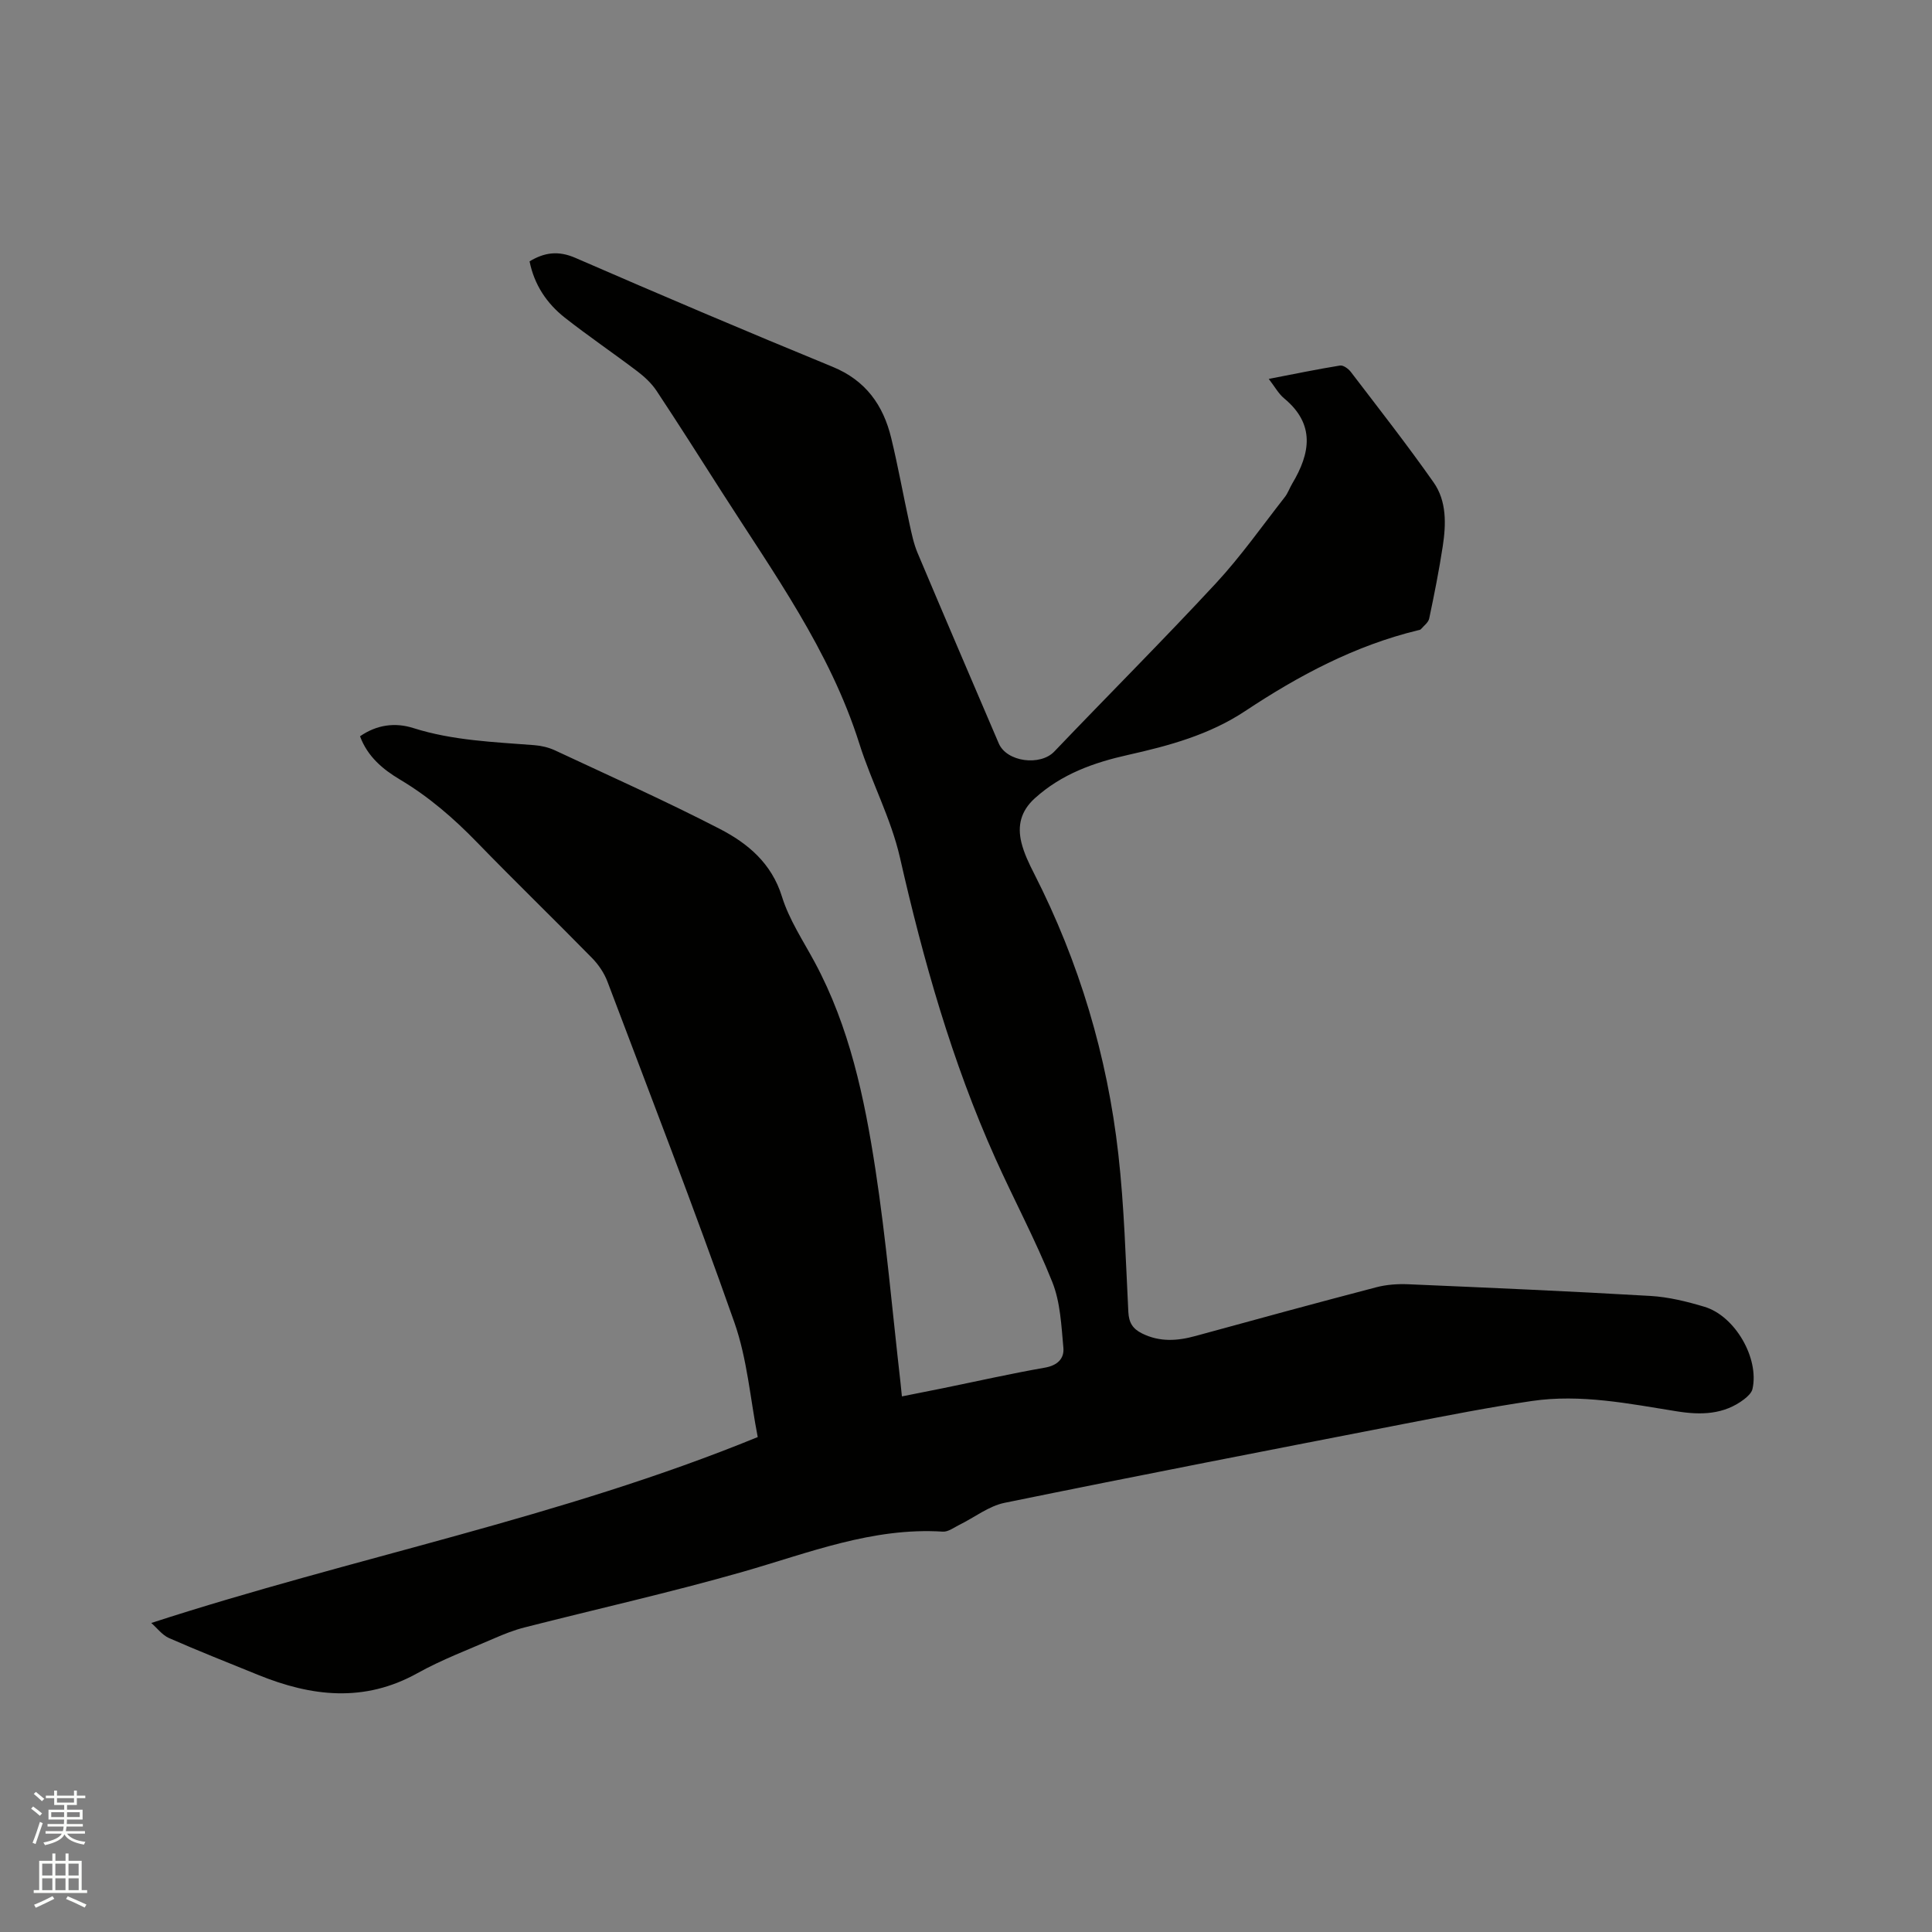 <svg enable-background="new 0 0 400 400" viewBox="0 0 400 400" xmlns="http://www.w3.org/2000/svg"><rect x="0" y="0" width="400" height="400" fill="#808080" stroke="none"/><path d="m6.44 374.46.42-.45c.65.47 1.27.95 1.85 1.44l-.45.49c-.65-.56-1.25-1.06-1.82-1.48m.93 7.33-.63-.26c.55-1.36 1.05-2.8 1.52-4.33.19.1.38.19.59.27-.46 1.29-.95 2.73-1.48 4.32m-.38-10.38.44-.42c.43.34 1.01.82 1.74 1.44l-.49.49c-.53-.51-1.09-1.01-1.69-1.51m2.5.35h1.72v-1.04h.59v1.04h3.52v-1.04h.59v1.04h1.75v.53h-1.75v1.42h-2.03v.97h3.22v2.03h-3.24c0 .35-.01.66-.03.93h3.32v.53h-3.37c-.03.27-.08.58-.15.94h3.96v.53h-3.71c.67.92 1.93 1.48 3.79 1.68-.13.24-.23.44-.29.59-2.13-.38-3.48-1.08-4.04-2.12-.43.97-1.77 1.72-4.03 2.23-.09-.19-.2-.37-.33-.55 2.1-.42 3.37-1.03 3.81-1.83h-3.36v-.53h3.58c.08-.29.13-.61.16-.94h-3.33v-.53h3.39c.02-.27.04-.58.04-.93h-3.23v-2.03h3.25v-.97h-2.07v-1.42h-1.73zm1.12 3.44v1h2.65c.01-.3.02-.44.01-.4v-.25-.35zm1.19-2h3.52v-.91h-3.52zm4.71 2h-2.63v.59c0 .15-.01.28-.01.4h2.64z" fill="#fbfcfa"/><path d="m13.56 383.74h.63v1.52h2.72v6.07h1.13v.6h-11.06v-.6h1.13v-6.07h2.73v-1.52h.63v1.52h2.1v-1.52zm-2.69 8.83.38.56c-1.24.63-2.53 1.25-3.85 1.85-.1-.21-.21-.42-.34-.63 1.36-.55 2.63-1.15 3.81-1.78m-2.13-4.27h2.1v-2.45h-2.1zm0 3.04h2.1v-2.46h-2.1zm2.72-3.04h2.1v-2.45h-2.1zm0 3.04h2.1v-2.46h-2.1zm6.07 3.6c-1.41-.71-2.7-1.3-3.86-1.78l.35-.56c1.45.62 2.75 1.19 3.88 1.72zm-1.25-9.09h-2.1v2.45h2.1zm-2.09 5.49h2.1v-2.46h-2.1z" fill="#fbfcfa"/><path d="m31.32 336.02c42.02-13.65 84.72-21.77 125.56-38.49-1.54-7.87-2.17-16.15-4.83-23.72-8.33-23.67-17.4-47.07-26.27-70.54-.68-1.81-1.87-3.57-3.23-4.95-7.87-8.03-15.95-15.85-23.78-23.92-4.83-4.98-9.99-9.45-15.96-13-3.57-2.13-6.71-4.76-8.27-8.96 3.49-2.42 7.29-2.89 11.01-1.71 8.2 2.6 16.66 2.89 25.1 3.55 1.44.11 2.94.47 4.24 1.07 11.41 5.34 22.93 10.48 34.12 16.26 5.79 2.99 10.74 7.09 12.89 14.04 1.48 4.77 4.38 9.11 6.78 13.57 7.2 13.38 10.28 28.02 12.55 42.78 2.25 14.65 3.51 29.44 5.2 44.18.1.83.17 1.66.3 2.93 2.93-.58 5.67-1.12 8.42-1.68 7.05-1.44 14.08-3.03 21.17-4.27 2.63-.46 4.05-1.88 3.84-4.14-.42-4.58-.62-9.4-2.29-13.58-3.48-8.73-7.96-17.06-11.81-25.65-8.97-19.99-14.89-40.93-19.74-62.26-1.84-8.07-5.89-15.61-8.4-23.56-6.1-19.31-17.85-35.46-28.55-52.22-4.45-6.97-8.88-13.95-13.44-20.84-1.02-1.53-2.45-2.87-3.93-4-4.98-3.78-10.16-7.29-15.07-11.15-3.73-2.94-6.31-6.79-7.29-11.65 3.09-1.86 5.96-2.26 9.51-.71 17.66 7.68 35.39 15.22 53.2 22.53 6.89 2.82 10.52 7.95 12.17 14.77 1.42 5.86 2.48 11.81 3.77 17.7.45 2.05.87 4.15 1.68 6.07 5.55 13.17 11.19 26.3 16.81 39.44 1.65 3.86 8.6 4.73 11.5 1.69 11.13-11.66 22.53-23.05 33.48-34.86 5.16-5.57 9.56-11.84 14.25-17.83.64-.82.99-1.87 1.53-2.78 3.76-6.3 4.8-12.29-1.68-17.66-1.16-.96-1.93-2.41-3.18-4.02 5.27-1.02 10-2 14.76-2.77.66-.11 1.71.65 2.21 1.29 5.79 7.58 11.68 15.1 17.16 22.9 2.73 3.88 2.59 8.66 1.9 13.21-.77 5.02-1.76 10.01-2.81 14.98-.17.82-1.11 1.5-1.72 2.21-.12.14-.38.17-.59.22-13.05 3.16-24.7 9.37-35.78 16.72-7.42 4.92-15.74 7.18-24.23 9.08-7.12 1.59-13.77 3.95-19.34 8.99-2.91 2.64-3.62 5.68-2.77 9.16.55 2.23 1.58 4.37 2.64 6.44 9.33 18.31 15.13 37.72 17.43 58.08 1.22 10.83 1.52 21.77 2.07 32.67.11 2.23.92 3.49 2.83 4.44 3.66 1.82 7.32 1.57 11.12.52 12.45-3.42 24.91-6.81 37.4-10.08 2.11-.55 4.39-.71 6.58-.62 16.72.72 33.45 1.44 50.16 2.42 3.76.22 7.54 1.15 11.17 2.24 6.37 1.9 11.4 10.68 9.96 17.03-.18.8-1.01 1.56-1.71 2.11-4.2 3.22-8.99 3.31-13.95 2.51-9.94-1.59-19.89-3.62-30-2.14-8.8 1.29-17.54 3.01-26.27 4.7-27.65 5.38-55.31 10.74-82.9 16.38-3.29.67-6.23 3.02-9.35 4.55-1.12.55-2.33 1.49-3.44 1.42-14.58-.93-27.81 4.42-41.43 8.32-14.95 4.27-30.14 7.67-45.21 11.52-2.13.54-4.22 1.37-6.24 2.25-5.34 2.33-10.83 4.39-15.9 7.21-11.03 6.14-21.94 4.85-32.98.36-6.18-2.51-12.38-4.96-18.49-7.64-1.4-.64-2.44-2.06-3.64-3.11z" fill="#010100"/></svg>